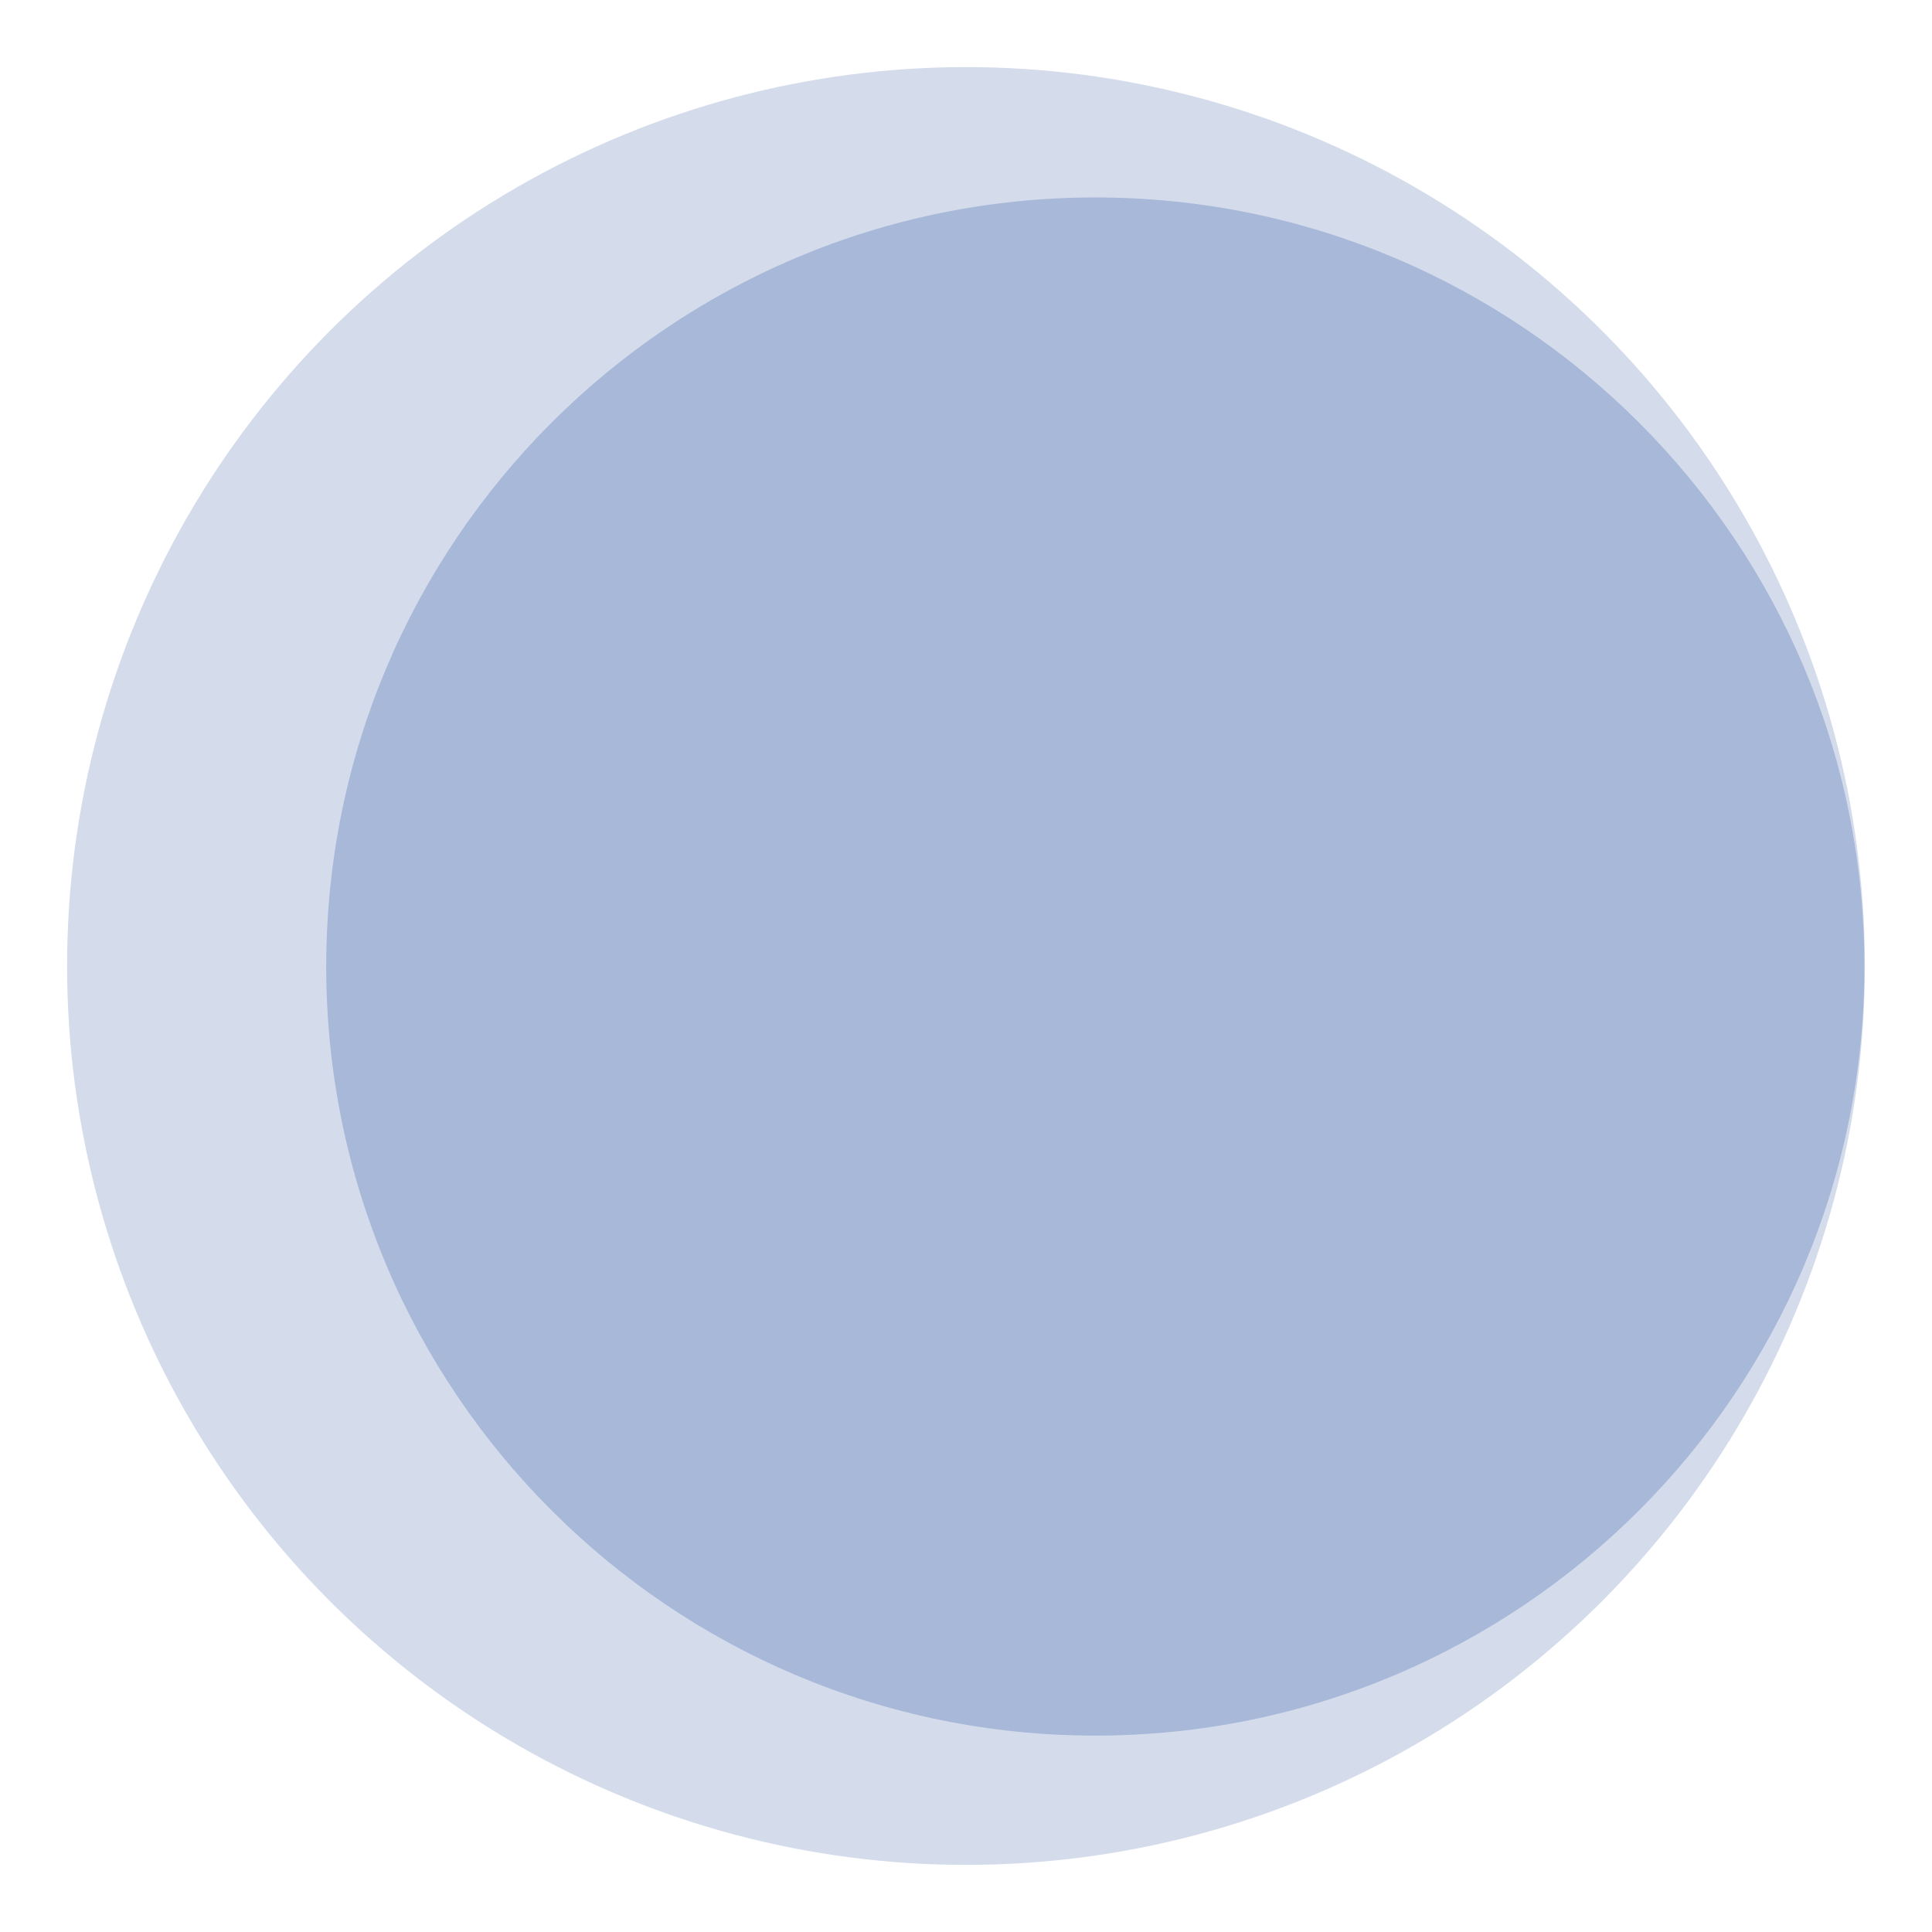 <svg xmlns="http://www.w3.org/2000/svg" xmlns:xlink="http://www.w3.org/1999/xlink" width="863.818" height="863.818" viewBox="0 0 863.818 863.818">
  <defs>
    <filter id="Ellipse_3369" x="0" y="0" width="863.818" height="863.818" filterUnits="userSpaceOnUse">
      <feOffset input="SourceAlpha"/>
      <feGaussianBlur stdDeviation="10" result="blur"/>
      <feFlood flood-opacity="0.161"/>
      <feComposite operator="in" in2="blur"/>
      <feComposite in="SourceGraphic"/>
    </filter>
  </defs>
  <g id="Group_3907" data-name="Group 3907" transform="translate(270.818 -3230.374)">
    <g transform="matrix(1, 0, 0, 1, -270.82, 3230.37)" filter="url(#Ellipse_3369)">
      <ellipse id="Ellipse_3369-2" data-name="Ellipse 3369" cx="401.909" cy="401.909" rx="401.909" ry="401.909" transform="translate(30 30)" fill="#28519e" opacity="0.202"/>
    </g>
    <path id="Path_8500" data-name="Path 8500" d="M343.865,0C533.777,0,687.731,153.954,687.731,343.866S533.777,687.731,343.865,687.731,0,533.777,0,343.866,153.954,0,343.865,0Z" transform="translate(-124.962 3318.654)" fill="#28519e" opacity="0.257"/>
  </g>
</svg>
